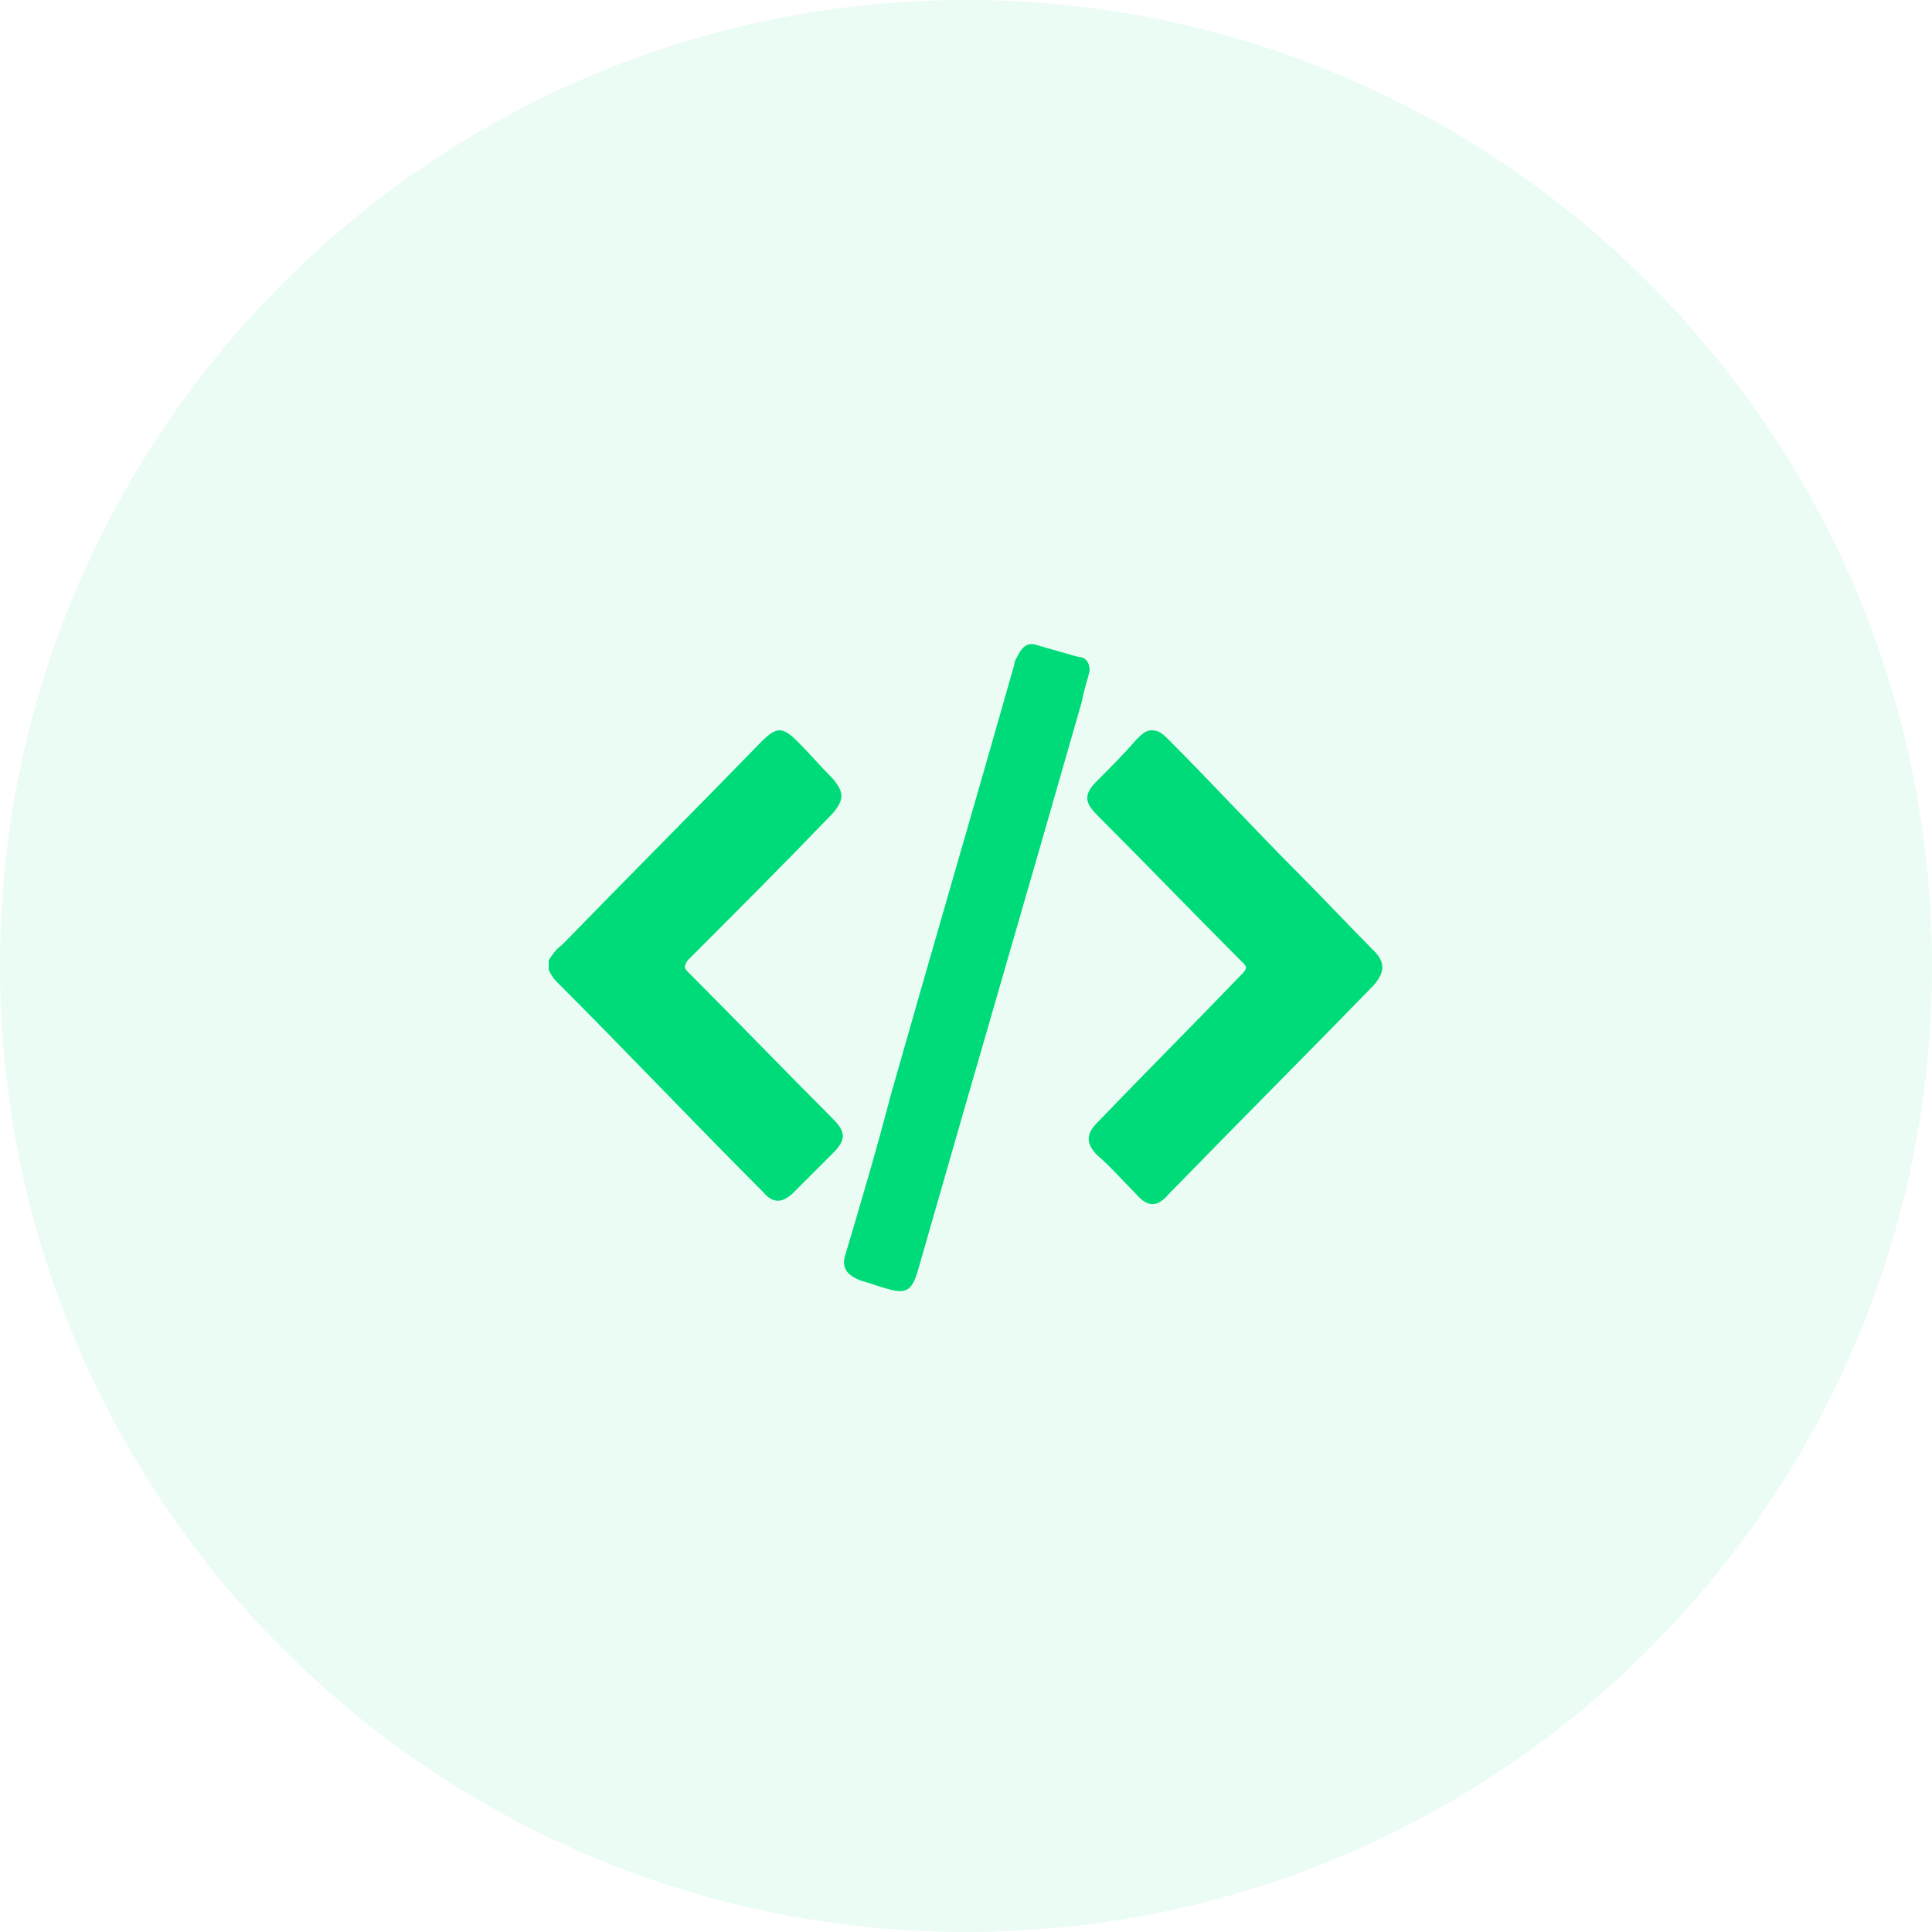 <svg xmlns="http://www.w3.org/2000/svg" xmlns:xlink="http://www.w3.org/1999/xlink" id="Layer_1" x="0px" y="0px" viewBox="0 0 100 100" style="enable-background:new 0 0 100 100;" xml:space="preserve"><rect x="0" y="0" width="100" height="100" fill="#333333" stroke="none"/><style type="text/css">	.st0{fill:none;}	.st1{fill:#FFFFFF;}	.st2{fill:#00DB79;fill-opacity:8.000000e-02;}	.st3{fill:#00DB79;}</style><rect class="st0" width="100" height="100"></rect><rect class="st1" width="100" height="100"></rect><path class="st2" d="M50,0L50,0c27.6,0,50,22.4,50,50l0,0c0,27.6-22.4,50-50,50l0,0C22.4,100,0,77.6,0,50l0,0C0,22.4,22.4,0,50,0z"></path><path class="st3" d="M28.4,49.7c0.2-0.3,0.4-0.6,0.7-0.8c3.4-3.5,6.9-7,10.3-10.5c0.8-0.8,1.1-0.8,1.9,0c0.6,0.6,1.2,1.3,1.8,1.9 c0.6,0.7,0.6,1.1,0,1.8c-2.5,2.6-5,5.1-7.5,7.6c-0.2,0.3-0.2,0.4,0,0.6c2.5,2.5,5,5.1,7.5,7.6c0.7,0.7,0.7,1.1,0,1.8 c-0.7,0.7-1.3,1.3-2,2c-0.6,0.6-1.1,0.6-1.6,0c-3.6-3.6-7.1-7.3-10.7-10.9c-0.2-0.2-0.3-0.4-0.4-0.6C28.4,50.1,28.4,49.9,28.4,49.7z "></path><path class="st3" d="M59.6,37.8c0.4,0,0.6,0.2,0.9,0.5c2.3,2.3,4.5,4.7,6.8,7c1.3,1.3,2.5,2.6,3.8,3.9c0.6,0.6,0.6,1.1,0,1.8 c-3.5,3.6-7.1,7.2-10.6,10.8c-0.6,0.7-1.1,0.7-1.7,0c-0.7-0.7-1.3-1.4-2-2c-0.6-0.6-0.6-1.1,0-1.7c2.5-2.6,5-5.1,7.5-7.7 c0.3-0.3,0.2-0.4,0-0.6c-2.5-2.5-5-5.1-7.5-7.6c-0.7-0.7-0.7-1.1,0-1.8c0.7-0.7,1.4-1.4,2-2.1C59.1,38,59.3,37.8,59.6,37.8z"></path><path class="st3" d="M56.4,34.7c-0.1,0.5-0.3,1-0.4,1.6c-2.8,9.8-5.7,19.7-8.5,29.5c-0.3,1-0.6,1.2-1.6,0.9 c-0.4-0.1-0.9-0.3-1.3-0.4c-0.8-0.3-1.1-0.7-0.8-1.5c0.8-2.7,1.6-5.4,2.3-8.1c2.1-7.4,4.3-14.9,6.4-22.3c0-0.2,0.1-0.3,0.2-0.5 c0.2-0.4,0.5-0.7,1-0.5c0.7,0.2,1.4,0.4,2.1,0.6C56.2,34,56.4,34.3,56.4,34.7z"></path></svg>